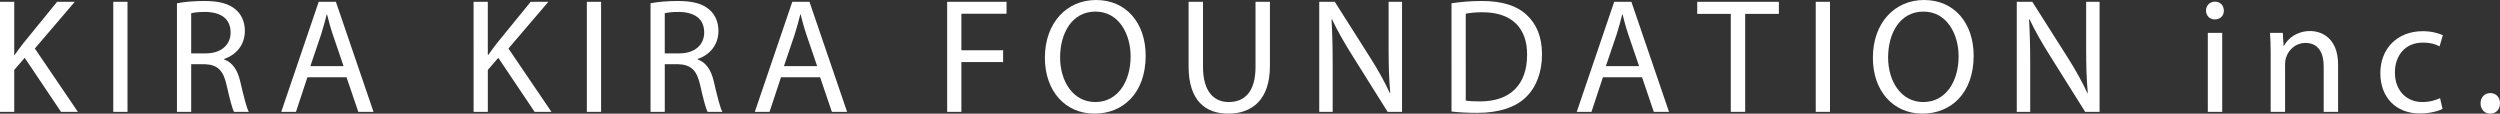 <?xml version="1.0" encoding="utf-8"?>
<!-- Generator: Adobe Illustrator 17.0.2, SVG Export Plug-In . SVG Version: 6.00 Build 0)  -->
<!DOCTYPE svg PUBLIC "-//W3C//DTD SVG 1.1//EN" "http://www.w3.org/Graphics/SVG/1.1/DTD/svg11.dtd">
<svg version="1.1" id="レイヤー_1" xmlns="http://www.w3.org/2000/svg" xmlns:xlink="http://www.w3.org/1999/xlink" x="0px"
	 y="0px" width="220px" height="10px" viewBox="0 0 220 10" style="enable-background:new 0 0 220 10;" xml:space="preserve">
<rect x="0" y="0" width="220" height="10" fill="#333333" stroke="none"/>
<style type="text/css">
	.st0{fill:#FFFFFF;}
</style>
<g>
	<path class="st0" d="M0,0.159h1.253v4.67h0.043c0.26-0.374,0.519-0.718,0.763-1.034l2.966-3.636H6.58L3.067,4.268l3.786,5.576H5.37
		L2.174,5.087L1.253,6.151v3.692H0V0.159z"/>
	<path class="st0" d="M11.221,0.159v9.684H9.968V0.159H11.221z"/>
	<path class="st0" d="M15.573,0.288c0.633-0.129,1.54-0.201,2.405-0.201c1.339,0,2.203,0.246,2.807,0.791
		c0.49,0.431,0.763,1.093,0.763,1.839c0,1.28-0.806,2.127-1.828,2.471v0.044c0.749,0.257,1.195,0.948,1.425,1.954
		c0.317,1.35,0.547,2.284,0.749,2.658h-1.296c-0.158-0.274-0.375-1.107-0.648-2.314c-0.288-1.336-0.806-1.839-1.944-1.881h-1.181
		v4.195h-1.253V0.288z M16.825,4.698h1.281c1.339,0,2.188-0.732,2.188-1.839c0-1.249-0.907-1.795-2.232-1.809
		c-0.605,0-1.036,0.056-1.238,0.115V4.698z"/>
	<path class="st0" d="M27.053,6.797l-1.008,3.046h-1.296l3.297-9.684h1.512l3.311,9.684H31.53l-1.036-3.046H27.053z M30.234,5.819
		l-0.95-2.787c-0.216-0.632-0.36-1.207-0.503-1.767h-0.029c-0.144,0.573-0.302,1.163-0.489,1.752l-0.95,2.801H30.234z"/>
	<path class="st0" d="M41.675,0.159h1.253v4.67h0.043c0.26-0.374,0.519-0.718,0.763-1.034L46.7,0.159h1.555l-3.513,4.109
		l3.786,5.576h-1.482l-3.196-4.757l-0.921,1.065v3.692h-1.253V0.159z"/>
	<path class="st0" d="M52.896,0.159v9.684h-1.253V0.159H52.896z"/>
	<path class="st0" d="M57.248,0.288c0.633-0.129,1.54-0.201,2.404-0.201c1.339,0,2.203,0.246,2.807,0.791
		c0.489,0.431,0.763,1.093,0.763,1.839c0,1.28-0.806,2.127-1.828,2.471v0.044c0.748,0.257,1.195,0.948,1.425,1.954
		c0.317,1.35,0.547,2.284,0.749,2.658h-1.296c-0.158-0.274-0.375-1.107-0.648-2.314c-0.288-1.336-0.807-1.839-1.944-1.881H58.5
		v4.195h-1.253V0.288z M58.5,4.698h1.281c1.339,0,2.188-0.732,2.188-1.839c0-1.249-0.907-1.795-2.232-1.809
		c-0.605,0-1.036,0.056-1.238,0.115V4.698z"/>
	<path class="st0" d="M68.728,6.797L67.72,9.843h-1.296l3.297-9.684h1.512l3.311,9.684h-1.339l-1.036-3.046H68.728z M71.909,5.819
		l-0.95-2.787c-0.216-0.632-0.36-1.207-0.503-1.767h-0.029c-0.144,0.573-0.302,1.163-0.489,1.752l-0.95,2.801H71.909z"/>
	<path class="st0" d="M83.35,0.159h5.226v1.048h-3.974v3.219h3.671v1.034h-3.671v4.382H83.35V0.159z"/>
	<path class="st0" d="M100.819,4.899c0,3.334-2.03,5.101-4.506,5.101c-2.563,0-4.363-1.982-4.363-4.913
		C91.95,2.012,93.865,0,96.456,0C99.106,0,100.819,2.026,100.819,4.899z M93.289,5.059c0,2.068,1.123,3.921,3.096,3.921
		c1.987,0,3.11-1.825,3.11-4.022c0-1.926-1.008-3.938-3.096-3.938C94.326,1.02,93.289,2.932,93.289,5.059z"/>
	<path class="st0" d="M105.865,0.159v5.732c0,2.169,0.964,3.088,2.26,3.088c1.44,0,2.361-0.948,2.361-3.088V0.159h1.267v5.646
		c0,2.974-1.57,4.195-3.672,4.195c-1.987,0-3.484-1.135-3.484-4.137V0.159H105.865z"/>
	<path class="st0" d="M116.093,9.843V0.159h1.368l3.11,4.899c0.72,1.135,1.281,2.155,1.742,3.147l0.029-0.014
		c-0.115-1.294-0.144-2.473-0.144-3.98V0.159h1.181v9.684h-1.267l-3.081-4.913c-0.677-1.079-1.325-2.185-1.814-3.233l-0.043,0.014
		c0.072,1.221,0.101,2.387,0.101,3.994v4.139H116.093z"/>
	<path class="st0" d="M127.734,0.288c0.763-0.115,1.67-0.201,2.663-0.201c1.8,0,3.081,0.416,3.93,1.207
		c0.864,0.791,1.368,1.912,1.368,3.477c0,1.582-0.489,2.873-1.397,3.765c-0.907,0.906-2.404,1.395-4.29,1.395
		c-0.893,0-1.641-0.044-2.275-0.117V0.288z M128.986,8.851c0.317,0.058,0.777,0.072,1.267,0.072c2.678,0,4.132-1.495,4.132-4.109
		c0.014-2.286-1.281-3.736-3.931-3.736c-0.648,0-1.137,0.058-1.468,0.129V8.851z"/>
	<path class="st0" d="M141.057,6.797l-1.008,3.046h-1.296l3.297-9.684h1.512l3.311,9.684h-1.339l-1.036-3.046H141.057z
		 M144.239,5.819l-0.95-2.787c-0.216-0.632-0.36-1.207-0.503-1.767h-0.029c-0.144,0.573-0.302,1.163-0.49,1.752l-0.95,2.801H144.239
		z"/>
	<path class="st0" d="M152.308,1.221h-2.952V0.159h7.185v1.062h-2.966v8.622h-1.267V1.221z"/>
	<path class="st0" d="M161.038,0.159v9.684h-1.253V0.159H161.038z"/>
	<path class="st0" d="M173.682,4.899c0,3.334-2.03,5.101-4.506,5.101c-2.563,0-4.363-1.982-4.363-4.913
		c0-3.074,1.915-5.087,4.506-5.087C171.969,0,173.682,2.026,173.682,4.899z M166.153,5.059c0,2.068,1.123,3.921,3.095,3.921
		c1.987,0,3.11-1.825,3.11-4.022c0-1.926-1.008-3.938-3.096-3.938C167.189,1.02,166.153,2.932,166.153,5.059z"/>
	<path class="st0" d="M177.476,9.843V0.159h1.368l3.11,4.899c0.72,1.135,1.281,2.155,1.742,3.147l0.029-0.014
		c-0.115-1.294-0.144-2.473-0.144-3.98V0.159h1.181v9.684h-1.267l-3.081-4.913c-0.676-1.079-1.324-2.185-1.814-3.233l-0.043,0.014
		c0.072,1.221,0.101,2.387,0.101,3.994v4.139H177.476z"/>
	<path class="st0" d="M195.698,0.936c0.015,0.43-0.302,0.774-0.806,0.774c-0.447,0-0.763-0.344-0.763-0.774
		c0-0.447,0.331-0.791,0.792-0.791C195.395,0.145,195.698,0.489,195.698,0.936z M194.287,9.843V2.89h1.267v6.954H194.287z"/>
	<path class="st0" d="M199.819,4.771c0-0.718-0.015-1.308-0.057-1.881h1.123l0.072,1.149h0.029c0.345-0.662,1.152-1.308,2.304-1.308
		c0.964,0,2.462,0.576,2.462,2.96v4.153h-1.267V5.835c0-1.121-0.417-2.057-1.613-2.057c-0.835,0-1.483,0.59-1.699,1.294
		c-0.058,0.159-0.086,0.374-0.086,0.59v4.181h-1.267V4.771z"/>
	<path class="st0" d="M214.941,9.583c-0.331,0.173-1.066,0.402-2.001,0.402c-2.102,0-3.47-1.423-3.47-3.549
		c0-2.141,1.469-3.692,3.744-3.692c0.749,0,1.411,0.187,1.756,0.36l-0.288,0.976c-0.303-0.171-0.777-0.33-1.468-0.33
		c-1.598,0-2.462,1.179-2.462,2.63c0,1.61,1.037,2.599,2.419,2.599c0.72,0,1.195-0.187,1.555-0.344L214.941,9.583z"/>
	<path class="st0" d="M218.287,9.094c0-0.531,0.36-0.903,0.864-0.903c0.504,0,0.849,0.372,0.849,0.903
		c0,0.519-0.331,0.906-0.864,0.906C218.632,10,218.287,9.614,218.287,9.094z"/>
</g>
</svg>
